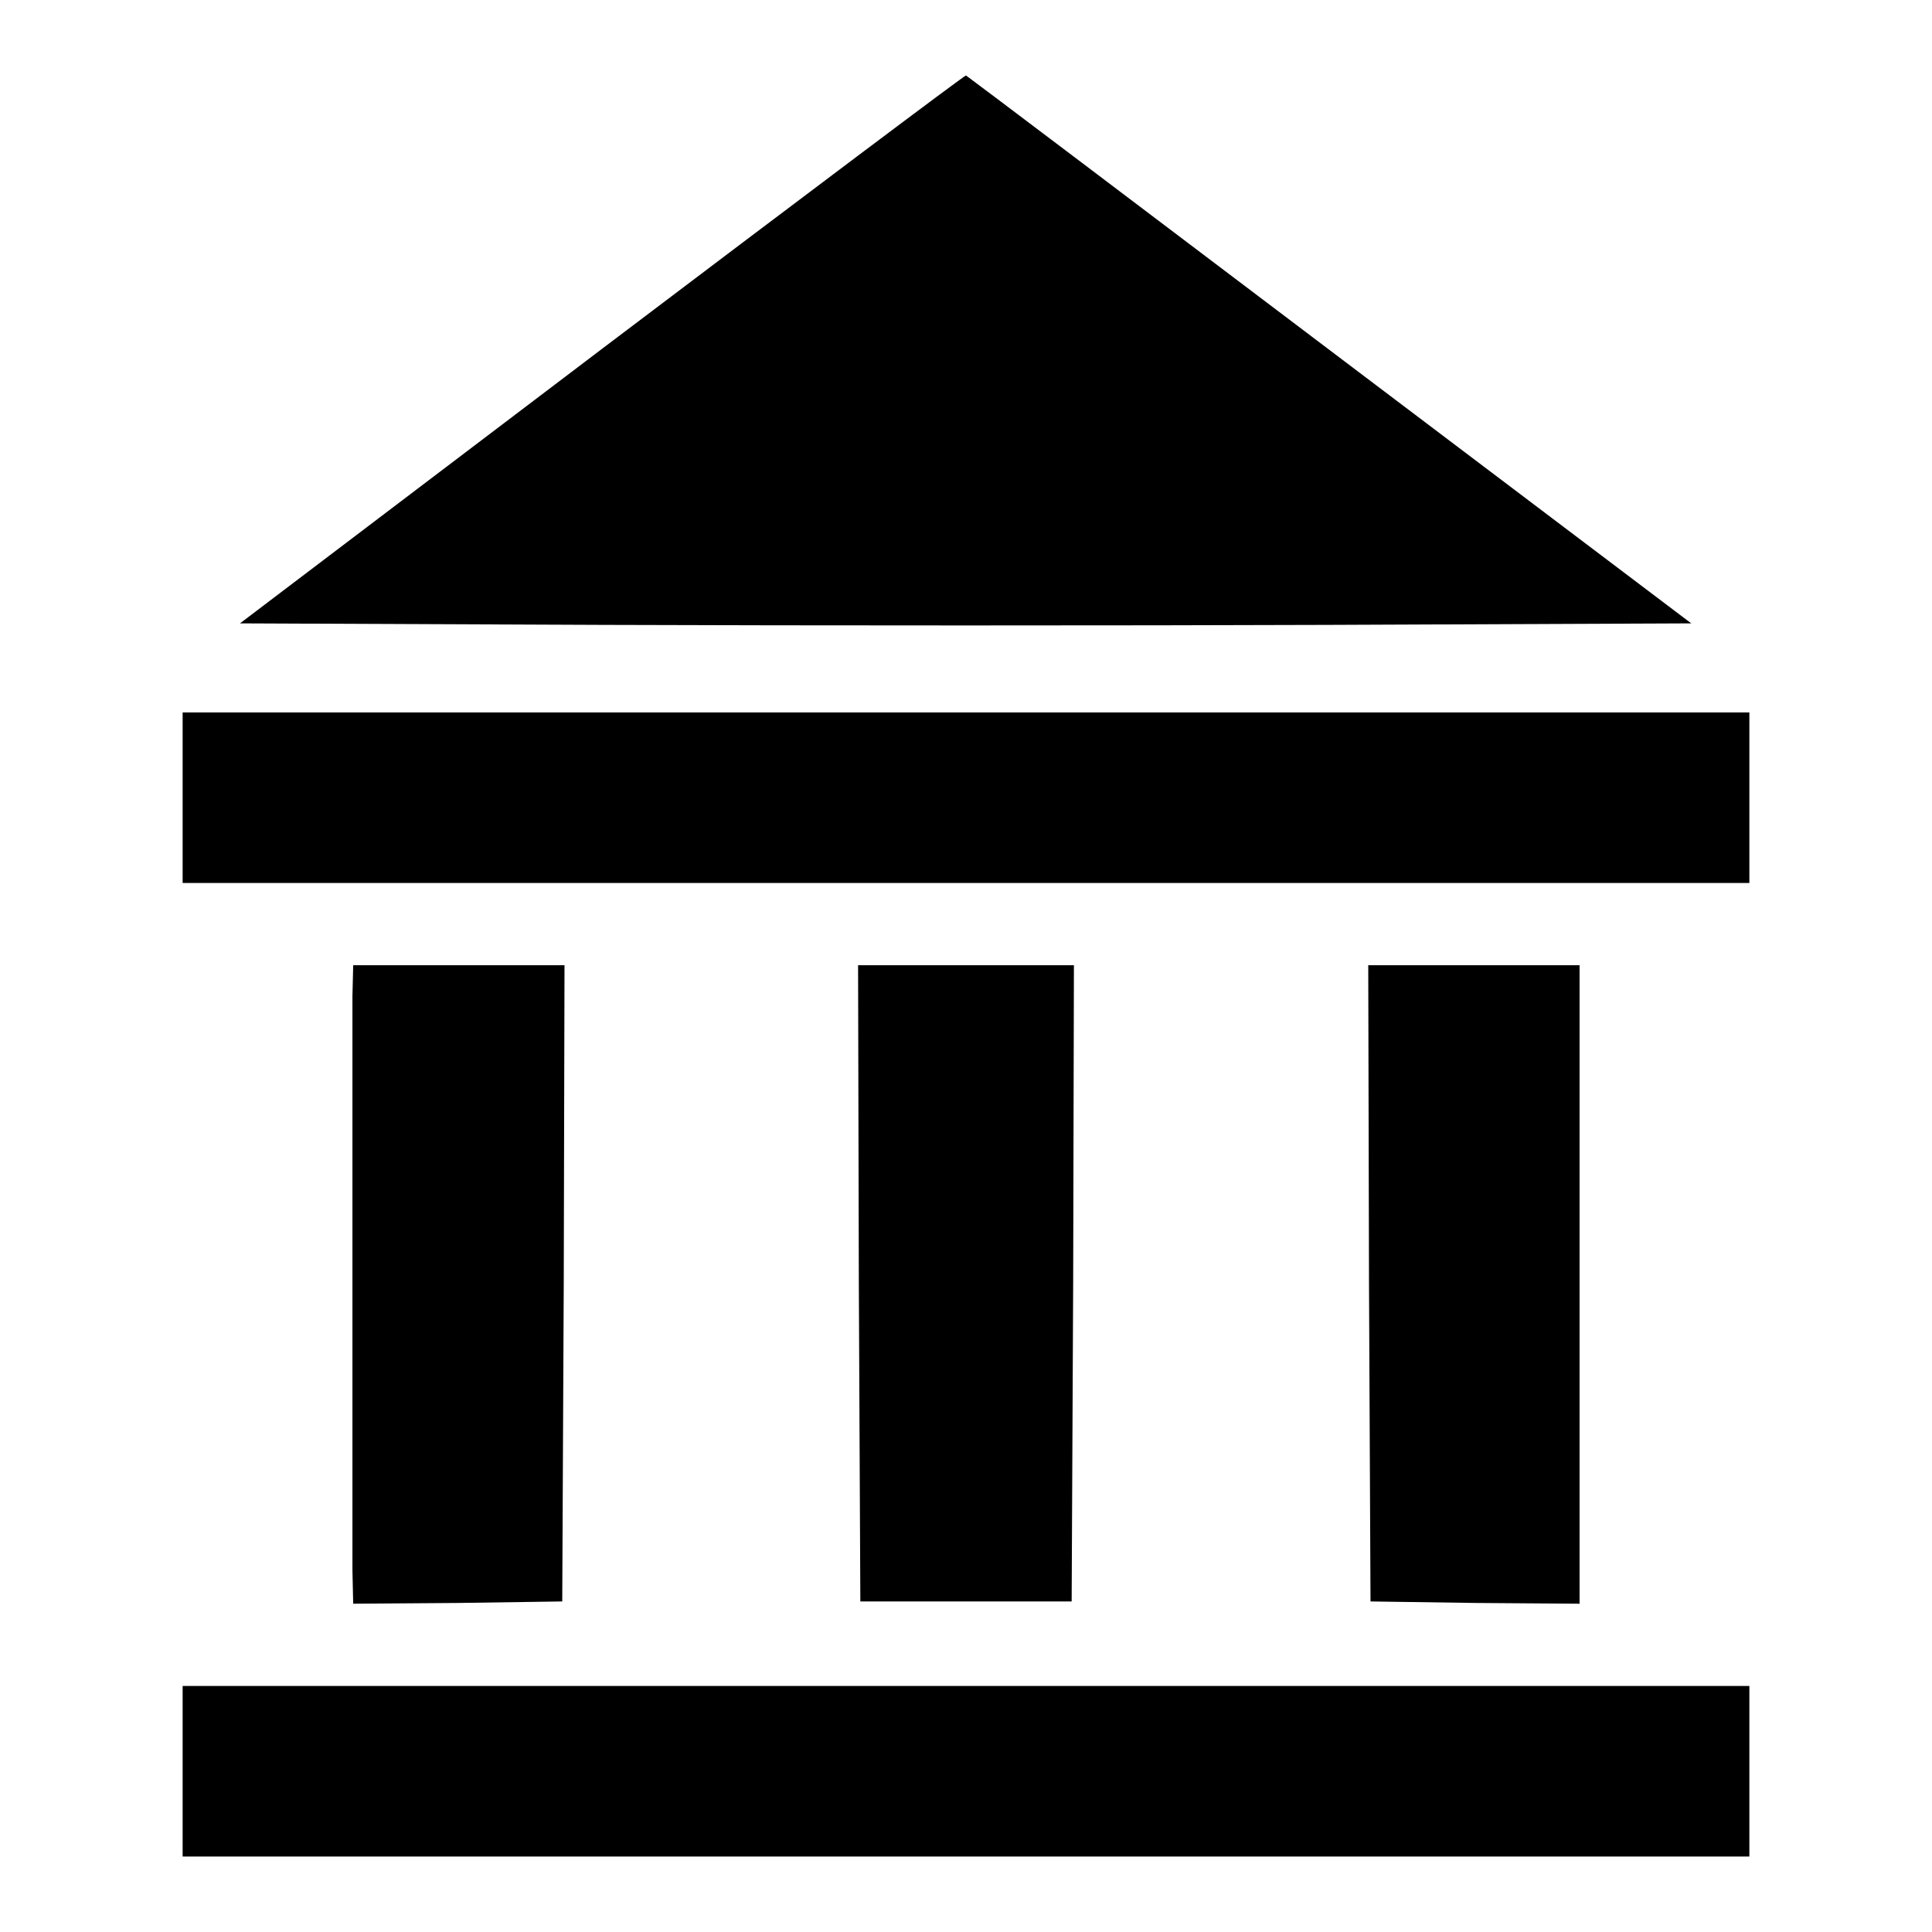 <?xml version="1.0" encoding="utf-8"?>
<!-- Svg Vector Icons : http://www.onlinewebfonts.com/icon -->
<!DOCTYPE svg PUBLIC "-//W3C//DTD SVG 1.1//EN" "http://www.w3.org/Graphics/SVG/1.1/DTD/svg11.dtd">
<svg version="1.1" xmlns="http://www.w3.org/2000/svg" xmlns:xlink="http://www.w3.org/1999/xlink" x="0px" y="0px" viewBox="0 0 256 256" enable-background="new 0 0 256 256" xml:space="preserve">
<g><g><g><path fill="#000000" d="M79.8,46.2L31.8,82.6l48.1,0.2c26.4,0.1,69.7,0.1,96.1,0l48.1-0.2l-47.9-36.2c-26.3-19.9-48-36.3-48.2-36.4C127.9,9.9,106.1,26.3,79.8,46.2z"/><path fill="#000000" d="M24.2,105.7v11.3H128h103.8v-11.3V94.4H128H24.2V105.7z"/><path fill="#000000" d="M46.7,132c0,2.3,0,19.3,0,37.9s0,35.8,0,38.2l0.1,4.4l13.9-0.1l13.8-0.2l0.2-42.2l0.1-42.1h-14h-14L46.7,132z"/><path fill="#000000" d="M113.8,170l0.2,42.2h14h14l0.2-42.2l0.1-42.1H128h-14.3L113.8,170z"/><path fill="#000000" d="M181.4,170l0.2,42.2l13.9,0.2l13.8,0.1v-42.3v-42.3h-14h-14L181.4,170z"/><path fill="#000000" d="M24.2,234.7V246H128h103.8v-11.3v-11.3H128H24.2V234.7z"/></g></g></g>
</svg>